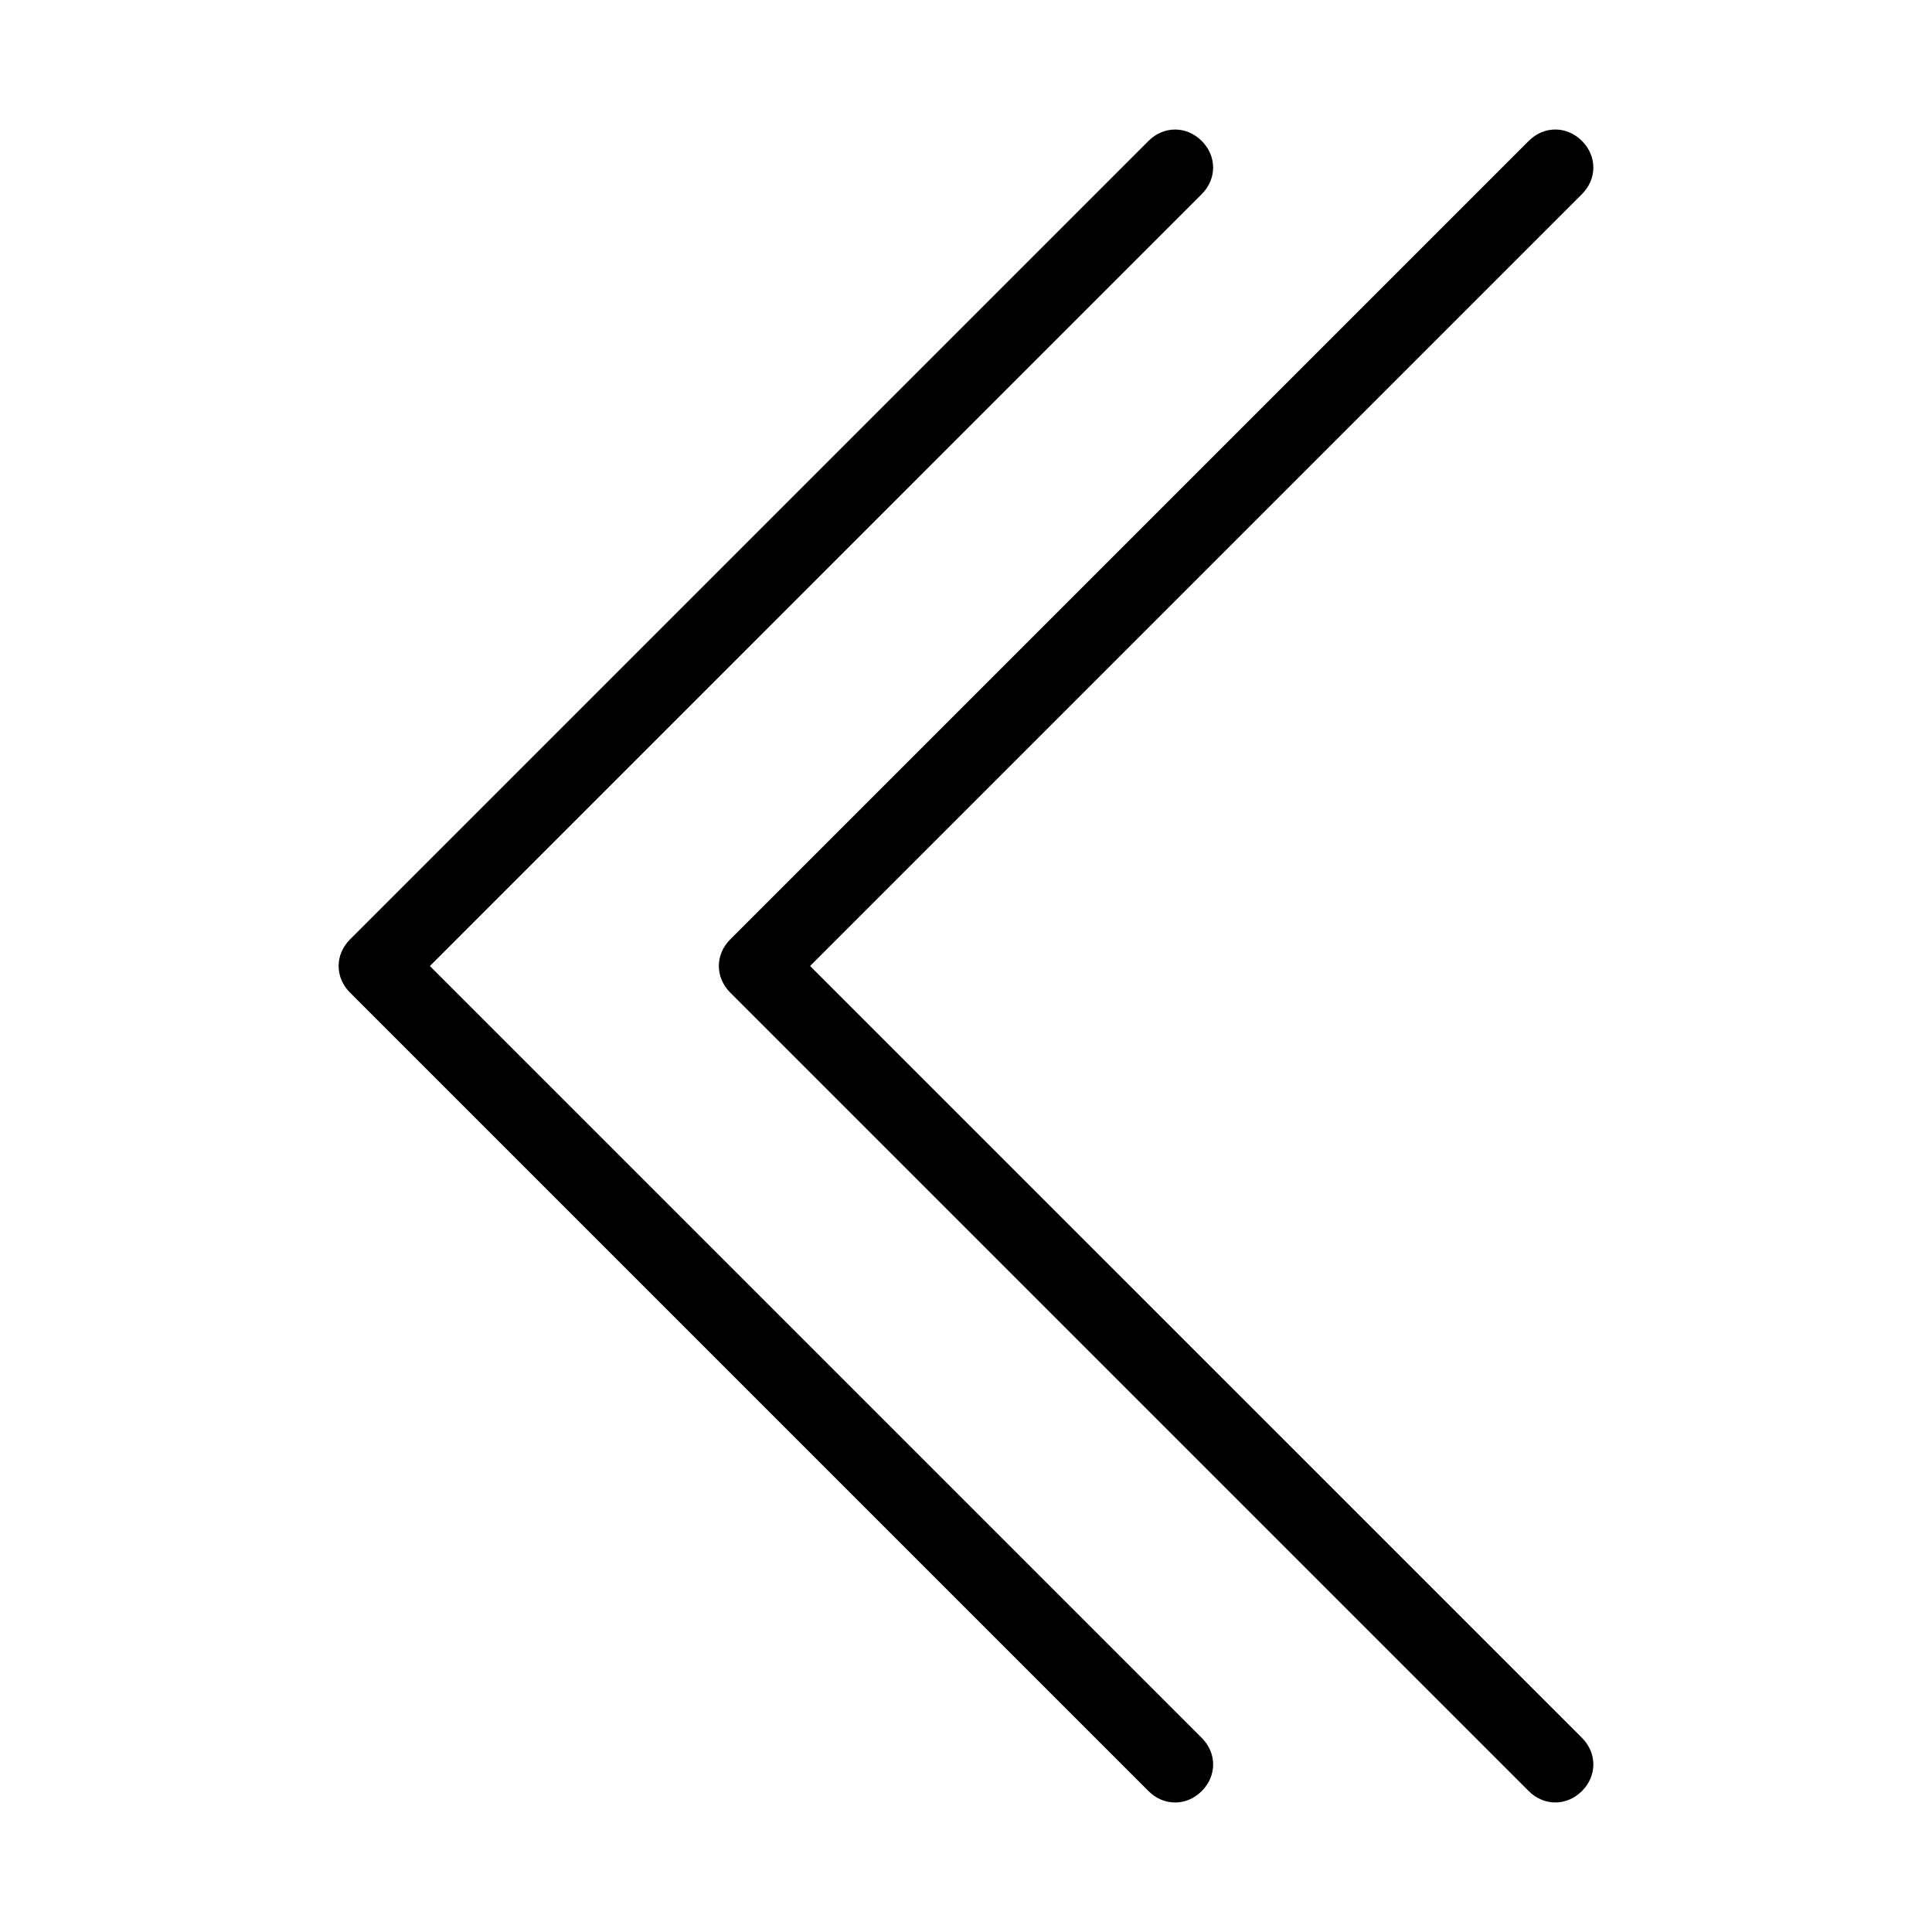 <?xml version="1.0" encoding="UTF-8"?>
<!-- Uploaded to: SVG Repo, www.svgrepo.com, Generator: SVG Repo Mixer Tools -->
<svg fill="#000000" width="800px" height="800px" version="1.1" viewBox="144 144 512 512" xmlns="http://www.w3.org/2000/svg">
 <path d="m462.47 604.55c4.031 4.031 4.031 10.078 0 14.105-2.016 2.016-4.535 3.023-7.055 3.023s-5.039-1.008-7.055-3.023l-211.6-211.6c-4.031-4.031-4.031-10.078 0-14.105l211.6-211.6c4.031-4.031 10.078-4.031 14.105 0 4.031 4.031 4.031 10.078 0 14.105l-204.54 204.55zm-103.79-204.55 204.55-204.55c4.031-4.031 4.031-10.078 0-14.105-4.031-4.031-10.078-4.031-14.105 0l-211.6 211.6c-4.031 4.031-4.031 10.078 0 14.105l211.6 211.6c2.012 2.012 4.531 3.019 7.051 3.019 2.519 0 5.039-1.008 7.055-3.023 4.031-4.031 4.031-10.078 0-14.105z"/>
</svg>